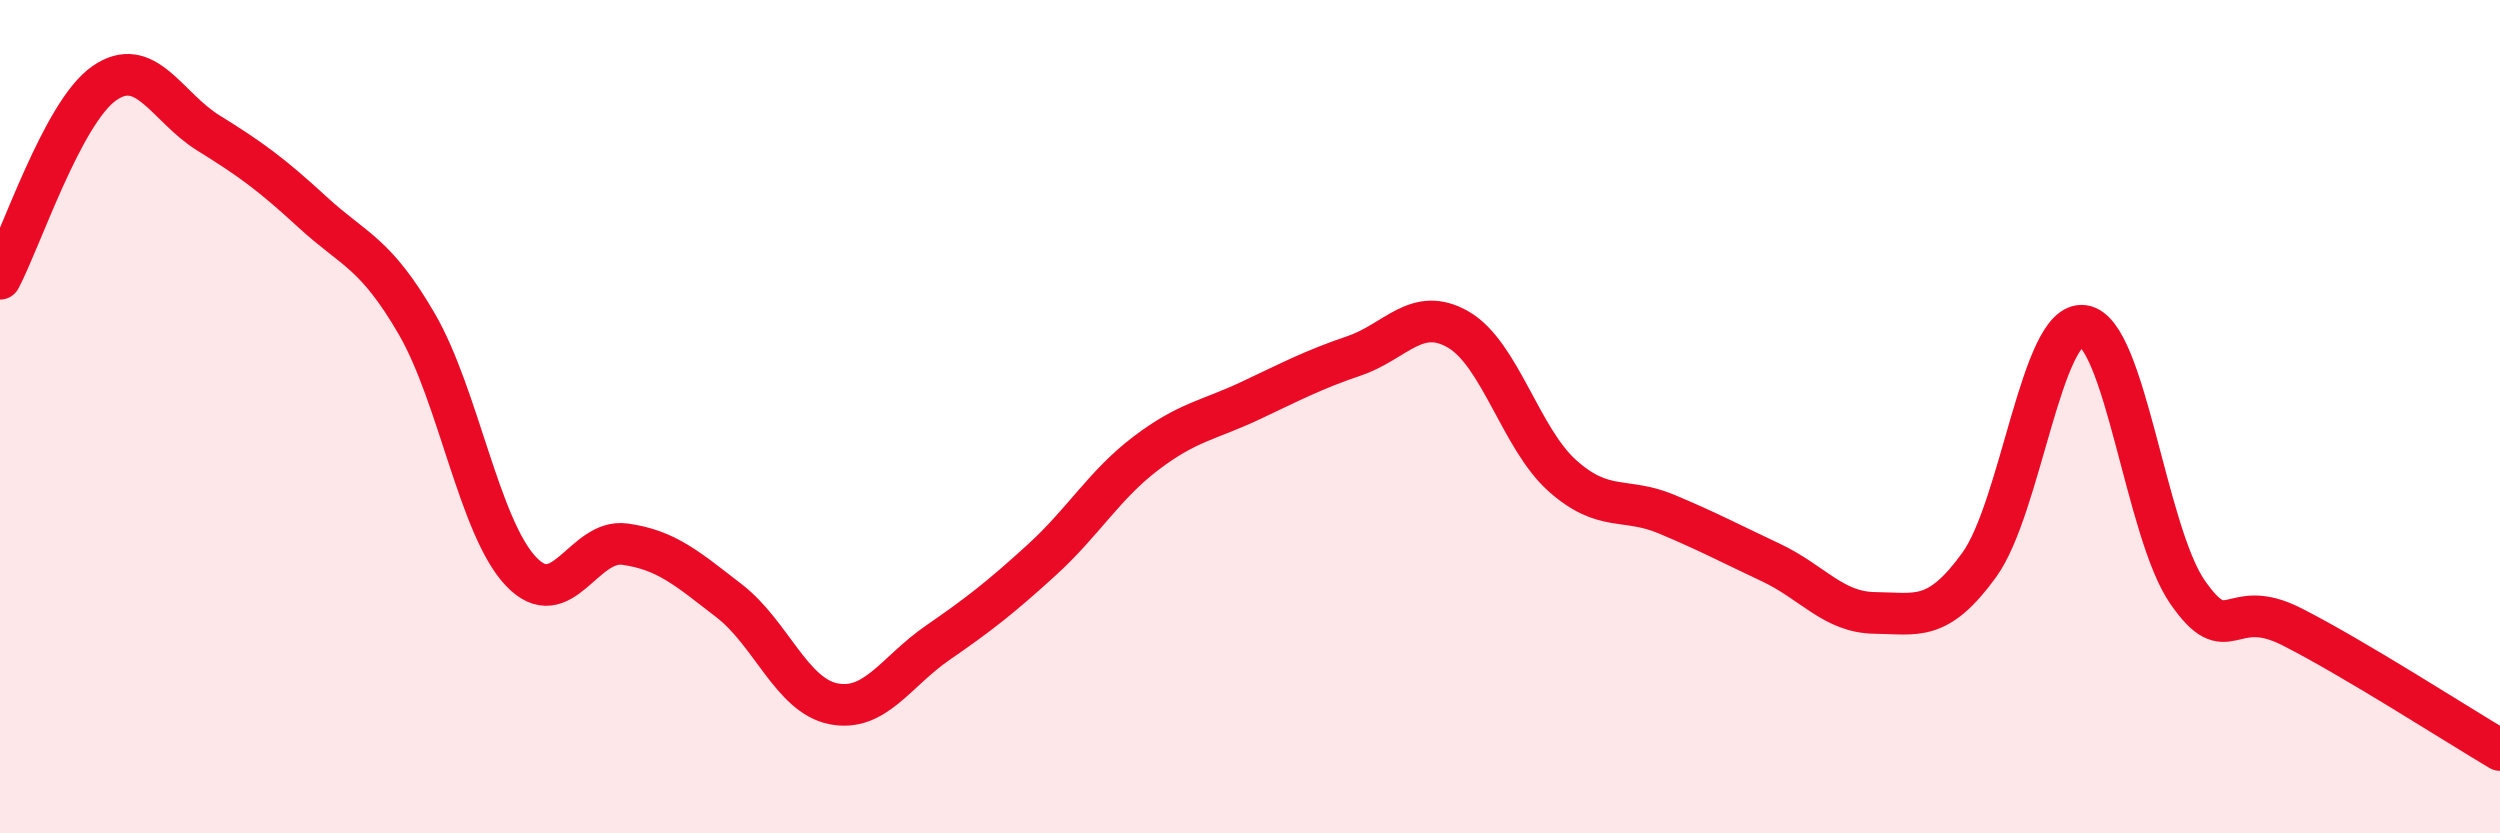 
    <svg width="60" height="20" viewBox="0 0 60 20" xmlns="http://www.w3.org/2000/svg">
      <path
        d="M 0,6.69 C 0.5,5.75 1.5,2.7 2.5,2 C 3.5,1.3 4,2.57 5,3.19 C 6,3.81 6.5,4.17 7.5,5.09 C 8.5,6.01 9,6.05 10,7.77 C 11,9.49 11.5,12.65 12.5,13.71 C 13.5,14.77 14,12.92 15,13.06 C 16,13.2 16.5,13.65 17.5,14.42 C 18.5,15.19 19,16.69 20,16.89 C 21,17.09 21.5,16.12 22.5,15.43 C 23.5,14.74 24,14.35 25,13.44 C 26,12.53 26.5,11.64 27.5,10.88 C 28.5,10.12 29,10.09 30,9.62 C 31,9.15 31.5,8.88 32.5,8.54 C 33.5,8.2 34,7.33 35,7.91 C 36,8.49 36.5,10.53 37.5,11.42 C 38.5,12.31 39,11.92 40,12.34 C 41,12.76 41.5,13.03 42.5,13.5 C 43.5,13.97 44,14.7 45,14.71 C 46,14.72 46.5,14.94 47.5,13.56 C 48.5,12.18 49,7.69 50,7.82 C 51,7.95 51.5,12.77 52.5,14.21 C 53.5,15.65 53.5,14.28 55,15.04 C 56.5,15.8 59,17.41 60,18L60 20L0 20Z"
        fill="#EB0A25"
        opacity="0.1"
        stroke-linecap="round"
        stroke-linejoin="round"
      />
      <path
        d="M 0,6.69 C 0.5,5.75 1.5,2.7 2.5,2 C 3.5,1.3 4,2.57 5,3.19 C 6,3.81 6.5,4.17 7.5,5.09 C 8.5,6.01 9,6.05 10,7.77 C 11,9.49 11.5,12.65 12.5,13.71 C 13.5,14.77 14,12.92 15,13.06 C 16,13.2 16.5,13.65 17.5,14.42 C 18.5,15.19 19,16.69 20,16.89 C 21,17.09 21.5,16.12 22.5,15.43 C 23.5,14.74 24,14.35 25,13.44 C 26,12.53 26.5,11.64 27.5,10.88 C 28.5,10.12 29,10.09 30,9.62 C 31,9.15 31.5,8.88 32.5,8.54 C 33.5,8.2 34,7.33 35,7.91 C 36,8.49 36.5,10.53 37.5,11.42 C 38.5,12.31 39,11.92 40,12.34 C 41,12.76 41.5,13.03 42.5,13.5 C 43.5,13.97 44,14.7 45,14.71 C 46,14.72 46.5,14.94 47.5,13.56 C 48.5,12.18 49,7.69 50,7.82 C 51,7.95 51.5,12.77 52.5,14.21 C 53.5,15.65 53.5,14.28 55,15.04 C 56.5,15.8 59,17.41 60,18"
        stroke="#EB0A25"
        stroke-width="1"
        fill="none"
        stroke-linecap="round"
        stroke-linejoin="round"
      />
    </svg>
  